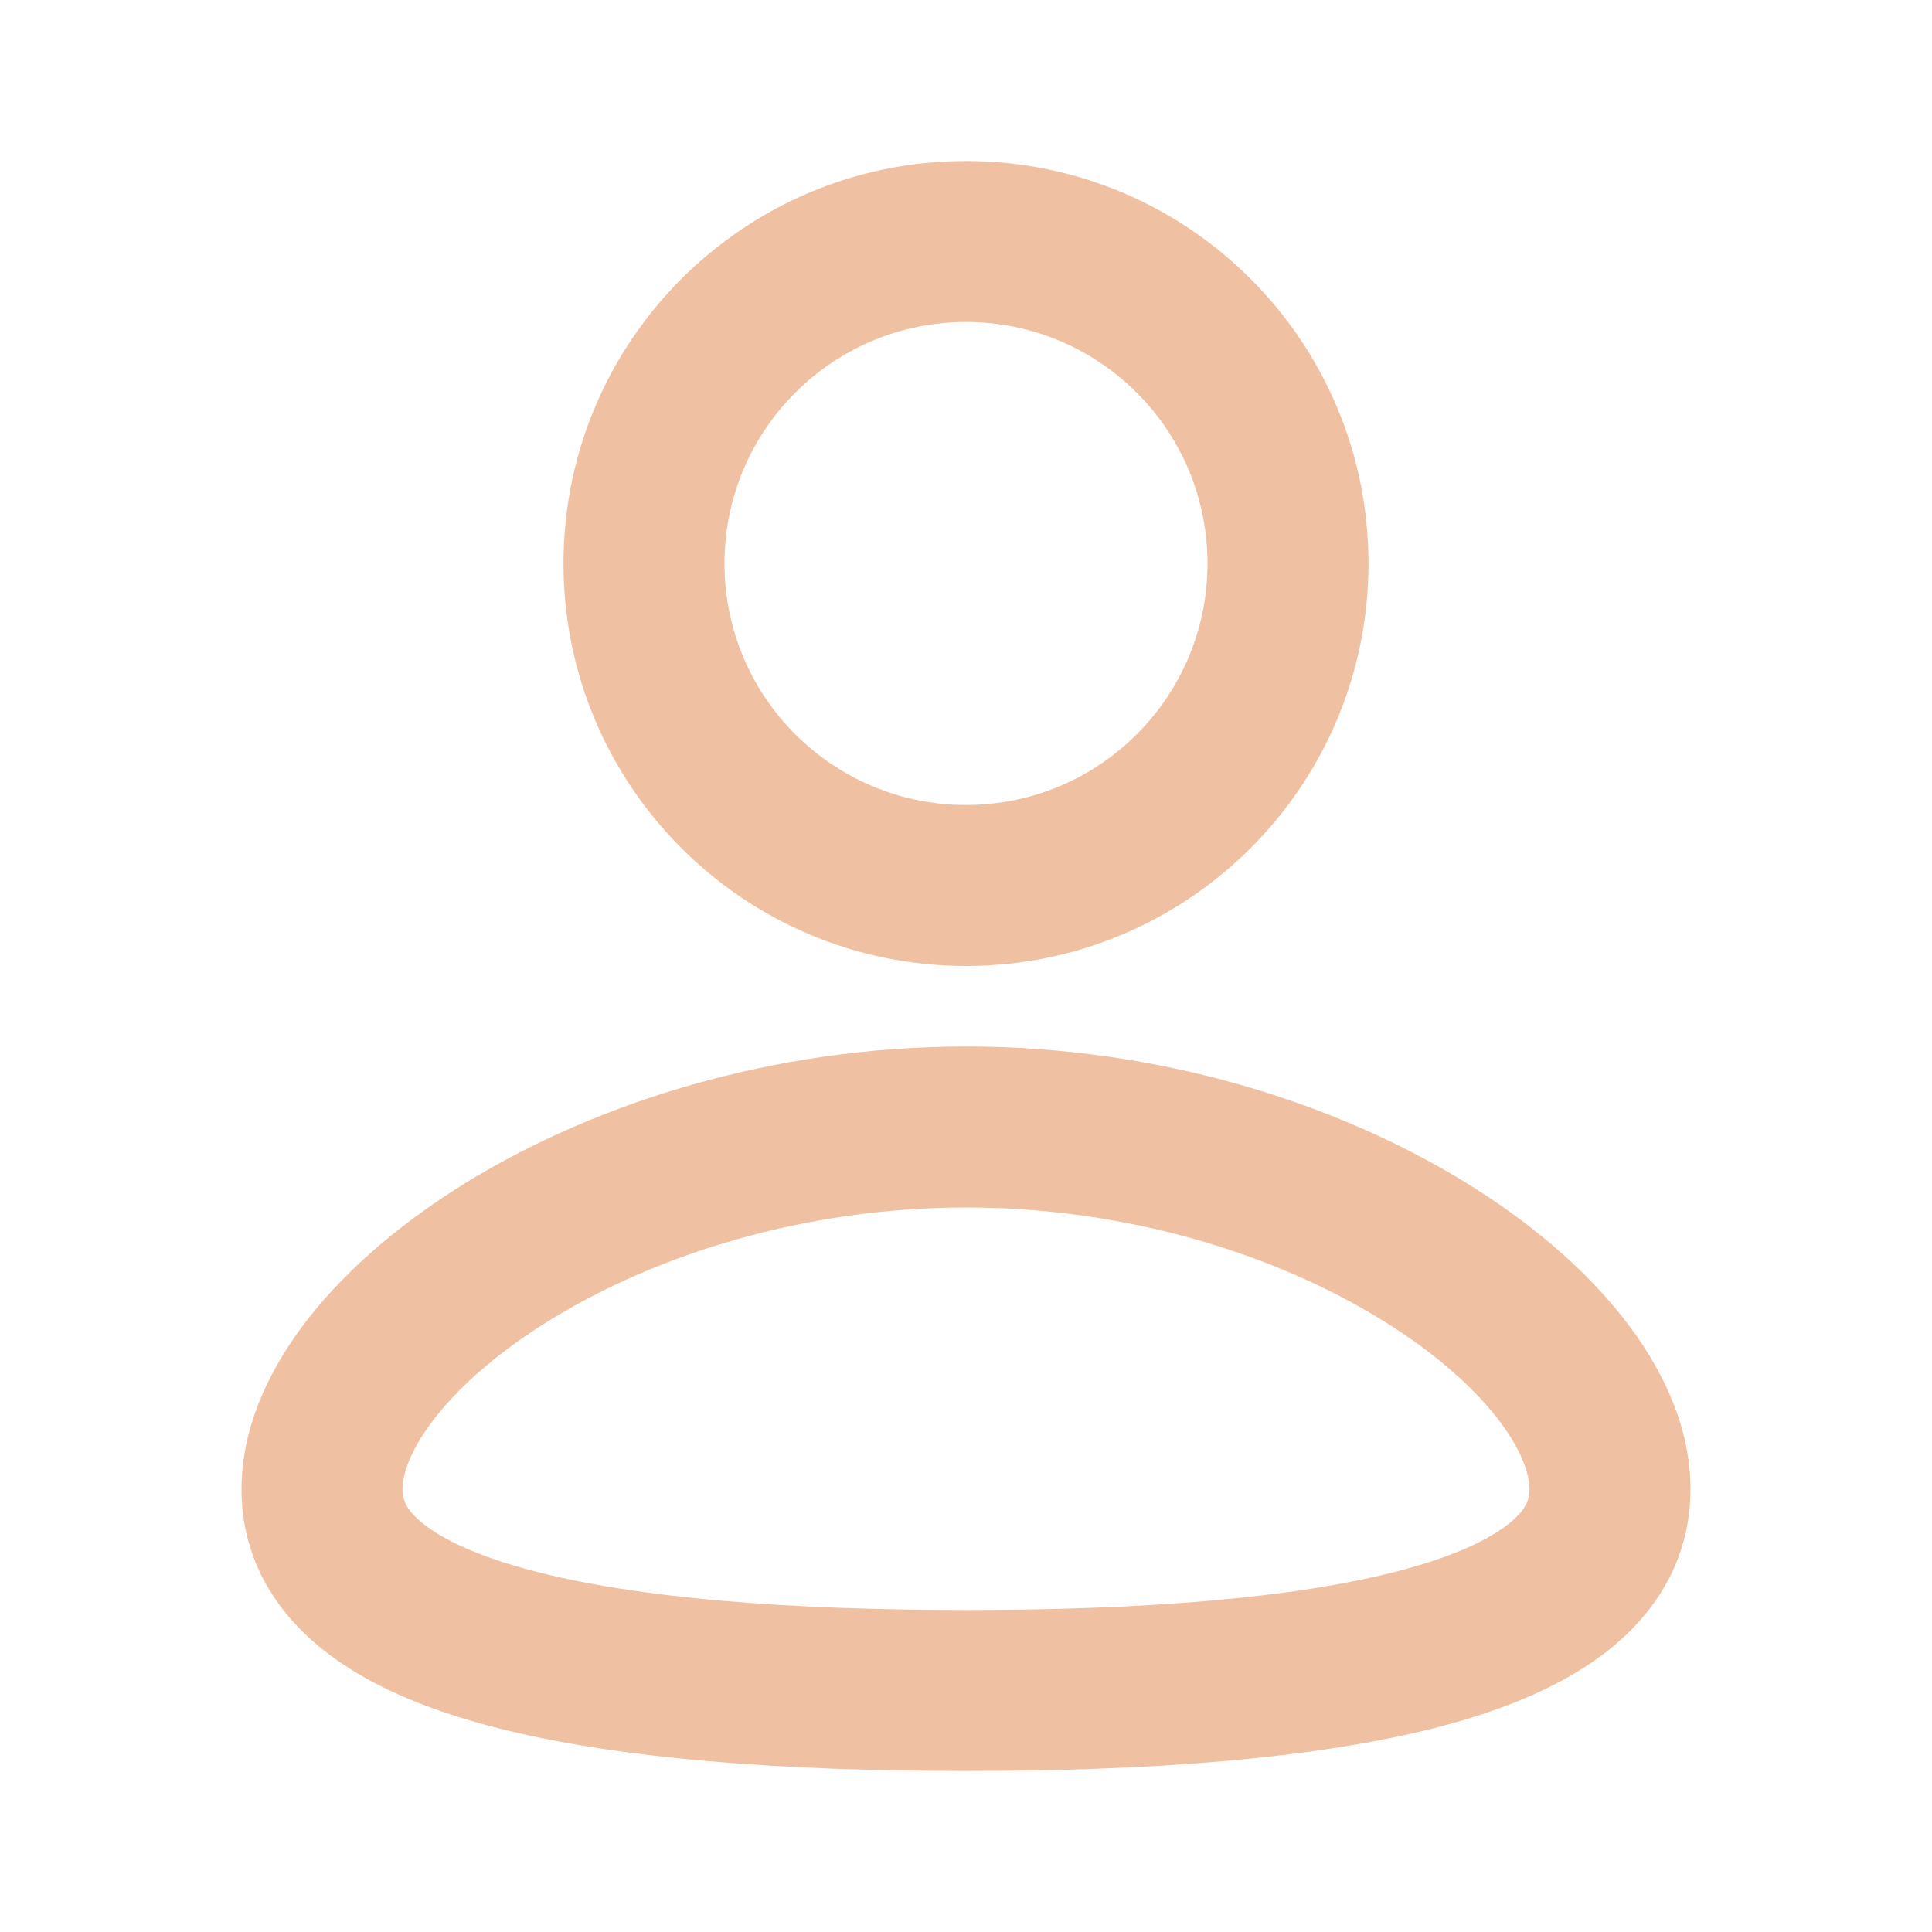 <svg width="90" xmlns="http://www.w3.org/2000/svg" height="90" id="screenshot-e801db4a-4275-80d4-8005-10c1569e16c1" viewBox="0 0 90 90" xmlns:xlink="http://www.w3.org/1999/xlink" fill="none" version="1.1"><g id="shape-e801db4a-4275-80d4-8005-10c1569e16c1" data-testid="Icons / mingcute--user-3-line"><g fill="none" opacity="0.5"><g class="fills" id="fills-e801db4a-4275-80d4-8005-10c1569e16c1"><rect rx="0" ry="0" x="0" y="0" width="90" height="90" transform="matrix(1, 0, 0, 1, 0, 0)" class="frame-background"/></g><g class="frame-children"><g id="shape-e801db4a-4275-80d4-8005-10c1569e16c4" data-testid="mingcute--user-3-line" width="1em" height="1em" rx="0" ry="0" style="fill: rgb(0, 0, 0);"><g id="shape-e801db4a-4275-80d4-8005-10c1569e16c5" data-testid="base-background" style="display: none;"><g class="fills" id="fills-e801db4a-4275-80d4-8005-10c1569e16c5"><rect width="90" height="90" x="0" transform="matrix(1, 0, 0, 1, 0, 0)" style="fill: none;" ry="0" fill="none" rx="0" y="0"/></g></g><g id="shape-e801db4a-4275-80d4-8005-10c1569e16c6" data-testid="svg-g" rx="0" ry="0" style="fill: rgb(0, 0, 0);"><g id="shape-e801db4a-4275-80d4-8005-10c1569e16c7" data-testid="svg-path"><g class="fills" id="fills-e801db4a-4275-80d4-8005-10c1569e16c7"><path d="M47.224,87.217L47.224,87.217ZL46.916,87.356L46.841,87.371L46.789,87.356L46.523,87.225C46.482,87.213,46.453,87.219,46.432,87.244L46.417,87.281L46.354,88.886L46.372,88.961L46.410,89.010L46.800,89.288L46.856,89.303L46.901,89.288L47.291,89.010L47.336,88.950L47.351,88.886L47.224,87.217ZC47.278,87.245,47.256,87.222,47.224,87.217ZM48.217,86.794L48.217,86.794ZL47.475,87.150L47.437,87.188L47.426,87.229L47.494,88.841L47.513,88.886L47.542,88.913L48.296,89.261C48.344,89.274,48.380,89.264,48.405,89.231L48.420,89.179L48.292,86.876C48.280,86.831,48.255,86.804,48.217,86.794ZM45.536,86.801C45.502,86.780,45.457,86.790,45.435,86.824L45.412,86.876L45.285,89.179C45.287,89.224,45.309,89.254,45.349,89.269L45.405,89.261L46.159,88.913L46.196,88.883L46.211,88.841L46.275,87.229L46.264,87.184L46.226,87.146Z" fill-rule="evenodd" fill="none" style="fill: none;"/></g></g><g id="shape-e801db4a-4275-80d4-8005-10c1569e16c8" data-testid="svg-path"><g class="fills" id="fills-e801db4a-4275-80d4-8005-10c1569e16c8"><path d="M45.000,48.750C53.985,48.750,62.156,51.353,68.167,55.020C71.168,56.850,73.732,59.010,75.585,61.358C77.407,63.664,78.750,66.424,78.750,69.375C78.750,72.544,77.209,75.041,74.989,76.822C72.889,78.510,70.118,79.628,67.174,80.408C61.256,81.971,53.359,82.500,45.000,82.500C36.641,82.500,28.744,81.975,22.826,80.408C19.882,79.628,17.111,78.510,15.011,76.822C12.787,75.038,11.250,72.544,11.250,69.375C11.250,66.424,12.592,63.664,14.415,61.354C16.267,59.010,18.829,56.854,21.833,55.016C27.844,51.356,36.019,48.750,45.000,48.750ZM45.000,56.250C37.414,56.250,30.589,58.463,25.740,61.421C23.314,62.899,21.484,64.504,20.302,66.004C19.088,67.541,18.750,68.704,18.750,69.375C18.750,69.833,18.889,70.316,19.706,70.973C20.640,71.723,22.264,72.499,24.746,73.155C29.689,74.468,36.791,75.000,45.000,75.000C53.213,75.000,60.311,74.464,65.250,73.155C67.736,72.499,69.360,71.723,70.294,70.973C71.111,70.316,71.250,69.833,71.250,69.375C71.250,68.700,70.912,67.541,69.701,66.004C68.516,64.504,66.686,62.899,64.260,61.421C59.411,58.459,52.586,56.250,45.000,56.250ZM45.000,7.500C55.355,7.500,63.750,15.895,63.750,26.250C63.750,36.605,55.355,45.000,45.000,45.000C34.645,45.000,26.250,36.605,26.250,26.250C26.250,15.895,34.645,7.500,45.000,7.500ZM45.000,15.000C38.787,15.000,33.750,20.037,33.750,26.250C33.750,32.463,38.787,37.500,45.000,37.500C51.213,37.500,56.250,32.463,56.250,26.250C56.250,20.037,51.213,15.000,45.000,15.000Z" fill-rule="evenodd" style="fill: rgb(224, 131, 69);"/></g></g></g></g></g></g></g></svg>
